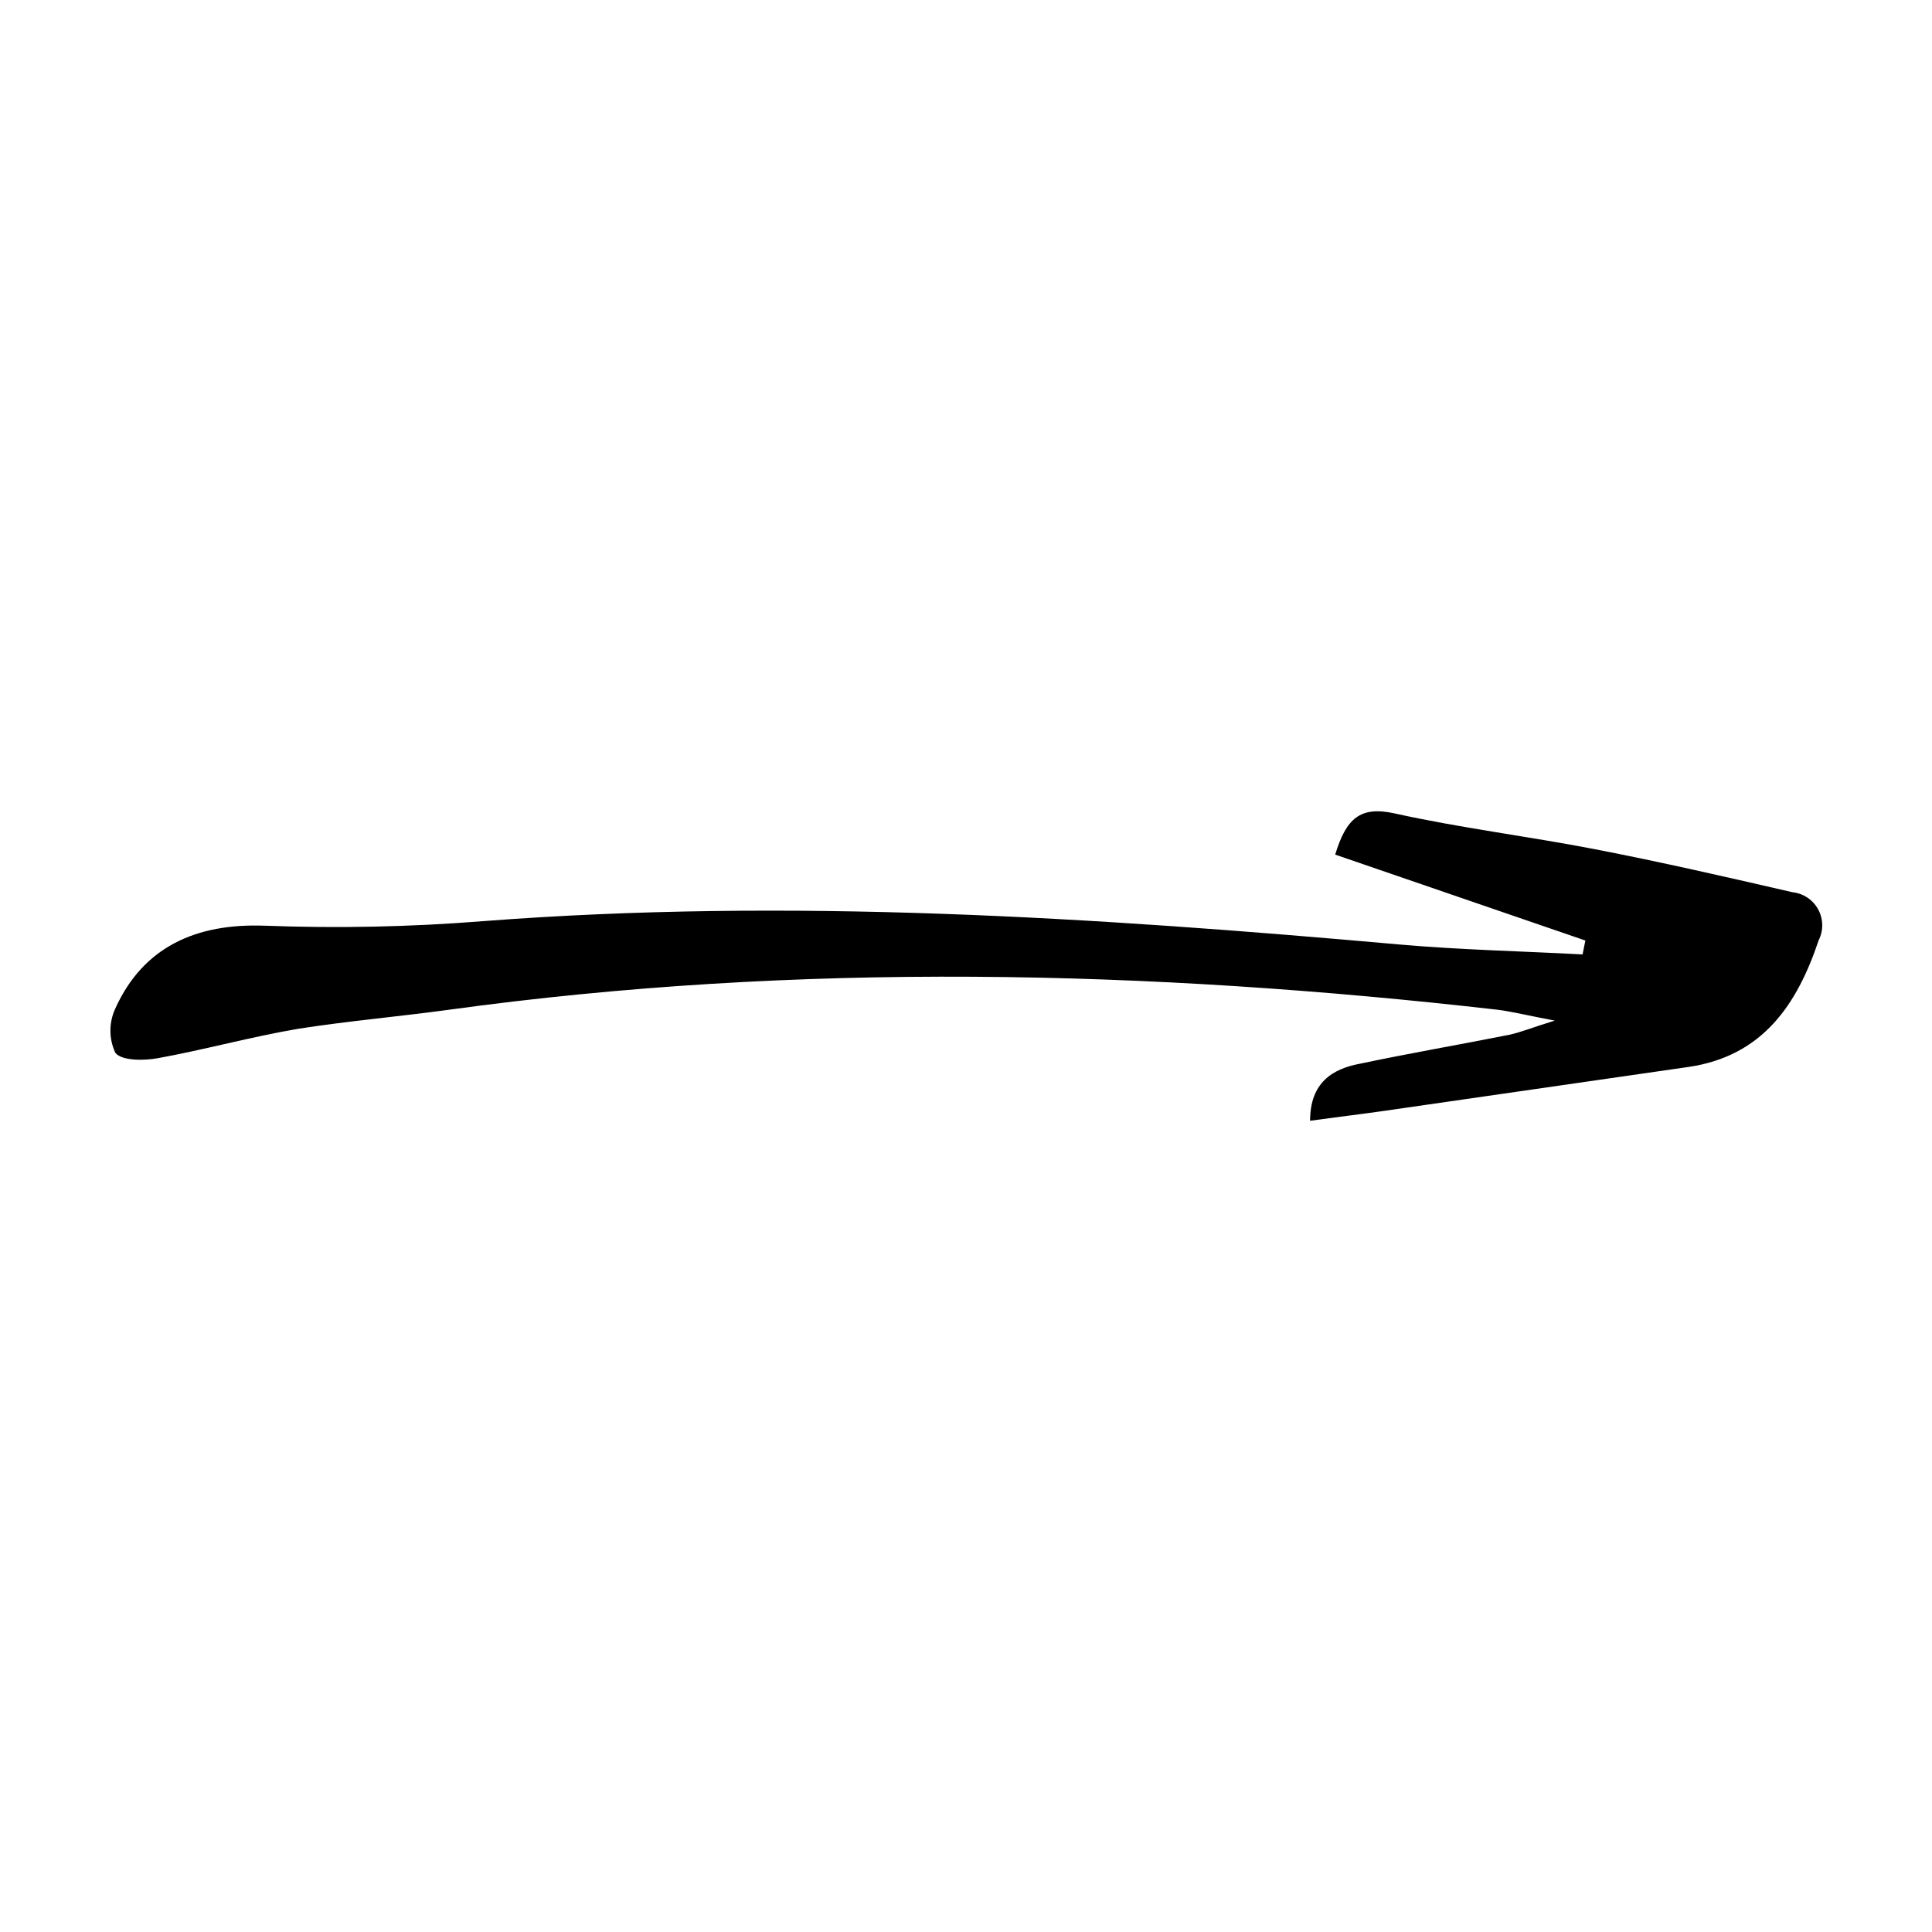 <?xml version="1.0" encoding="UTF-8"?>
<!-- Uploaded to: ICON Repo, www.svgrepo.com, Generator: ICON Repo Mixer Tools -->
<svg fill="#000000" width="800px" height="800px" version="1.1" viewBox="144 144 512 512" xmlns="http://www.w3.org/2000/svg">
 <path d="m564.14 393.25-66.301-22.77c2.922-9.621 6.648-12.898 15.668-10.934 17.48 3.879 35.266 6.047 53 9.473 17.734 3.426 35.266 7.457 52.547 11.438v-0.004c2.875 0.316 5.414 2.023 6.789 4.566 1.379 2.543 1.418 5.602 0.113 8.18-5.644 16.879-14.762 30.684-34.512 33.555l-80.609 11.637c-6.348 0.906-12.695 1.664-19.648 2.621 0-10.078 5.894-13.754 13.199-15.113 13.098-2.769 26.348-5.039 39.5-7.656 3.125-0.656 6.098-1.914 12.141-3.777-7.004-1.309-11.184-2.367-15.113-2.871-92.652-10.578-185.3-12.746-277.95 0-13.25 1.812-26.652 2.973-39.902 5.039-12.496 2.117-24.789 5.543-37.281 7.809-3.68 0.656-9.574 0.707-11.234-1.461v-0.004c-1.715-3.707-1.715-7.981 0-11.688 7.356-16.324 21.41-22.672 39.699-21.965v-0.004c19.27 0.73 38.566 0.328 57.789-1.207 81.215-6.246 162.07-1.008 242.94 6.195 16.07 1.41 32.242 1.762 48.418 2.621z"/>
</svg>
